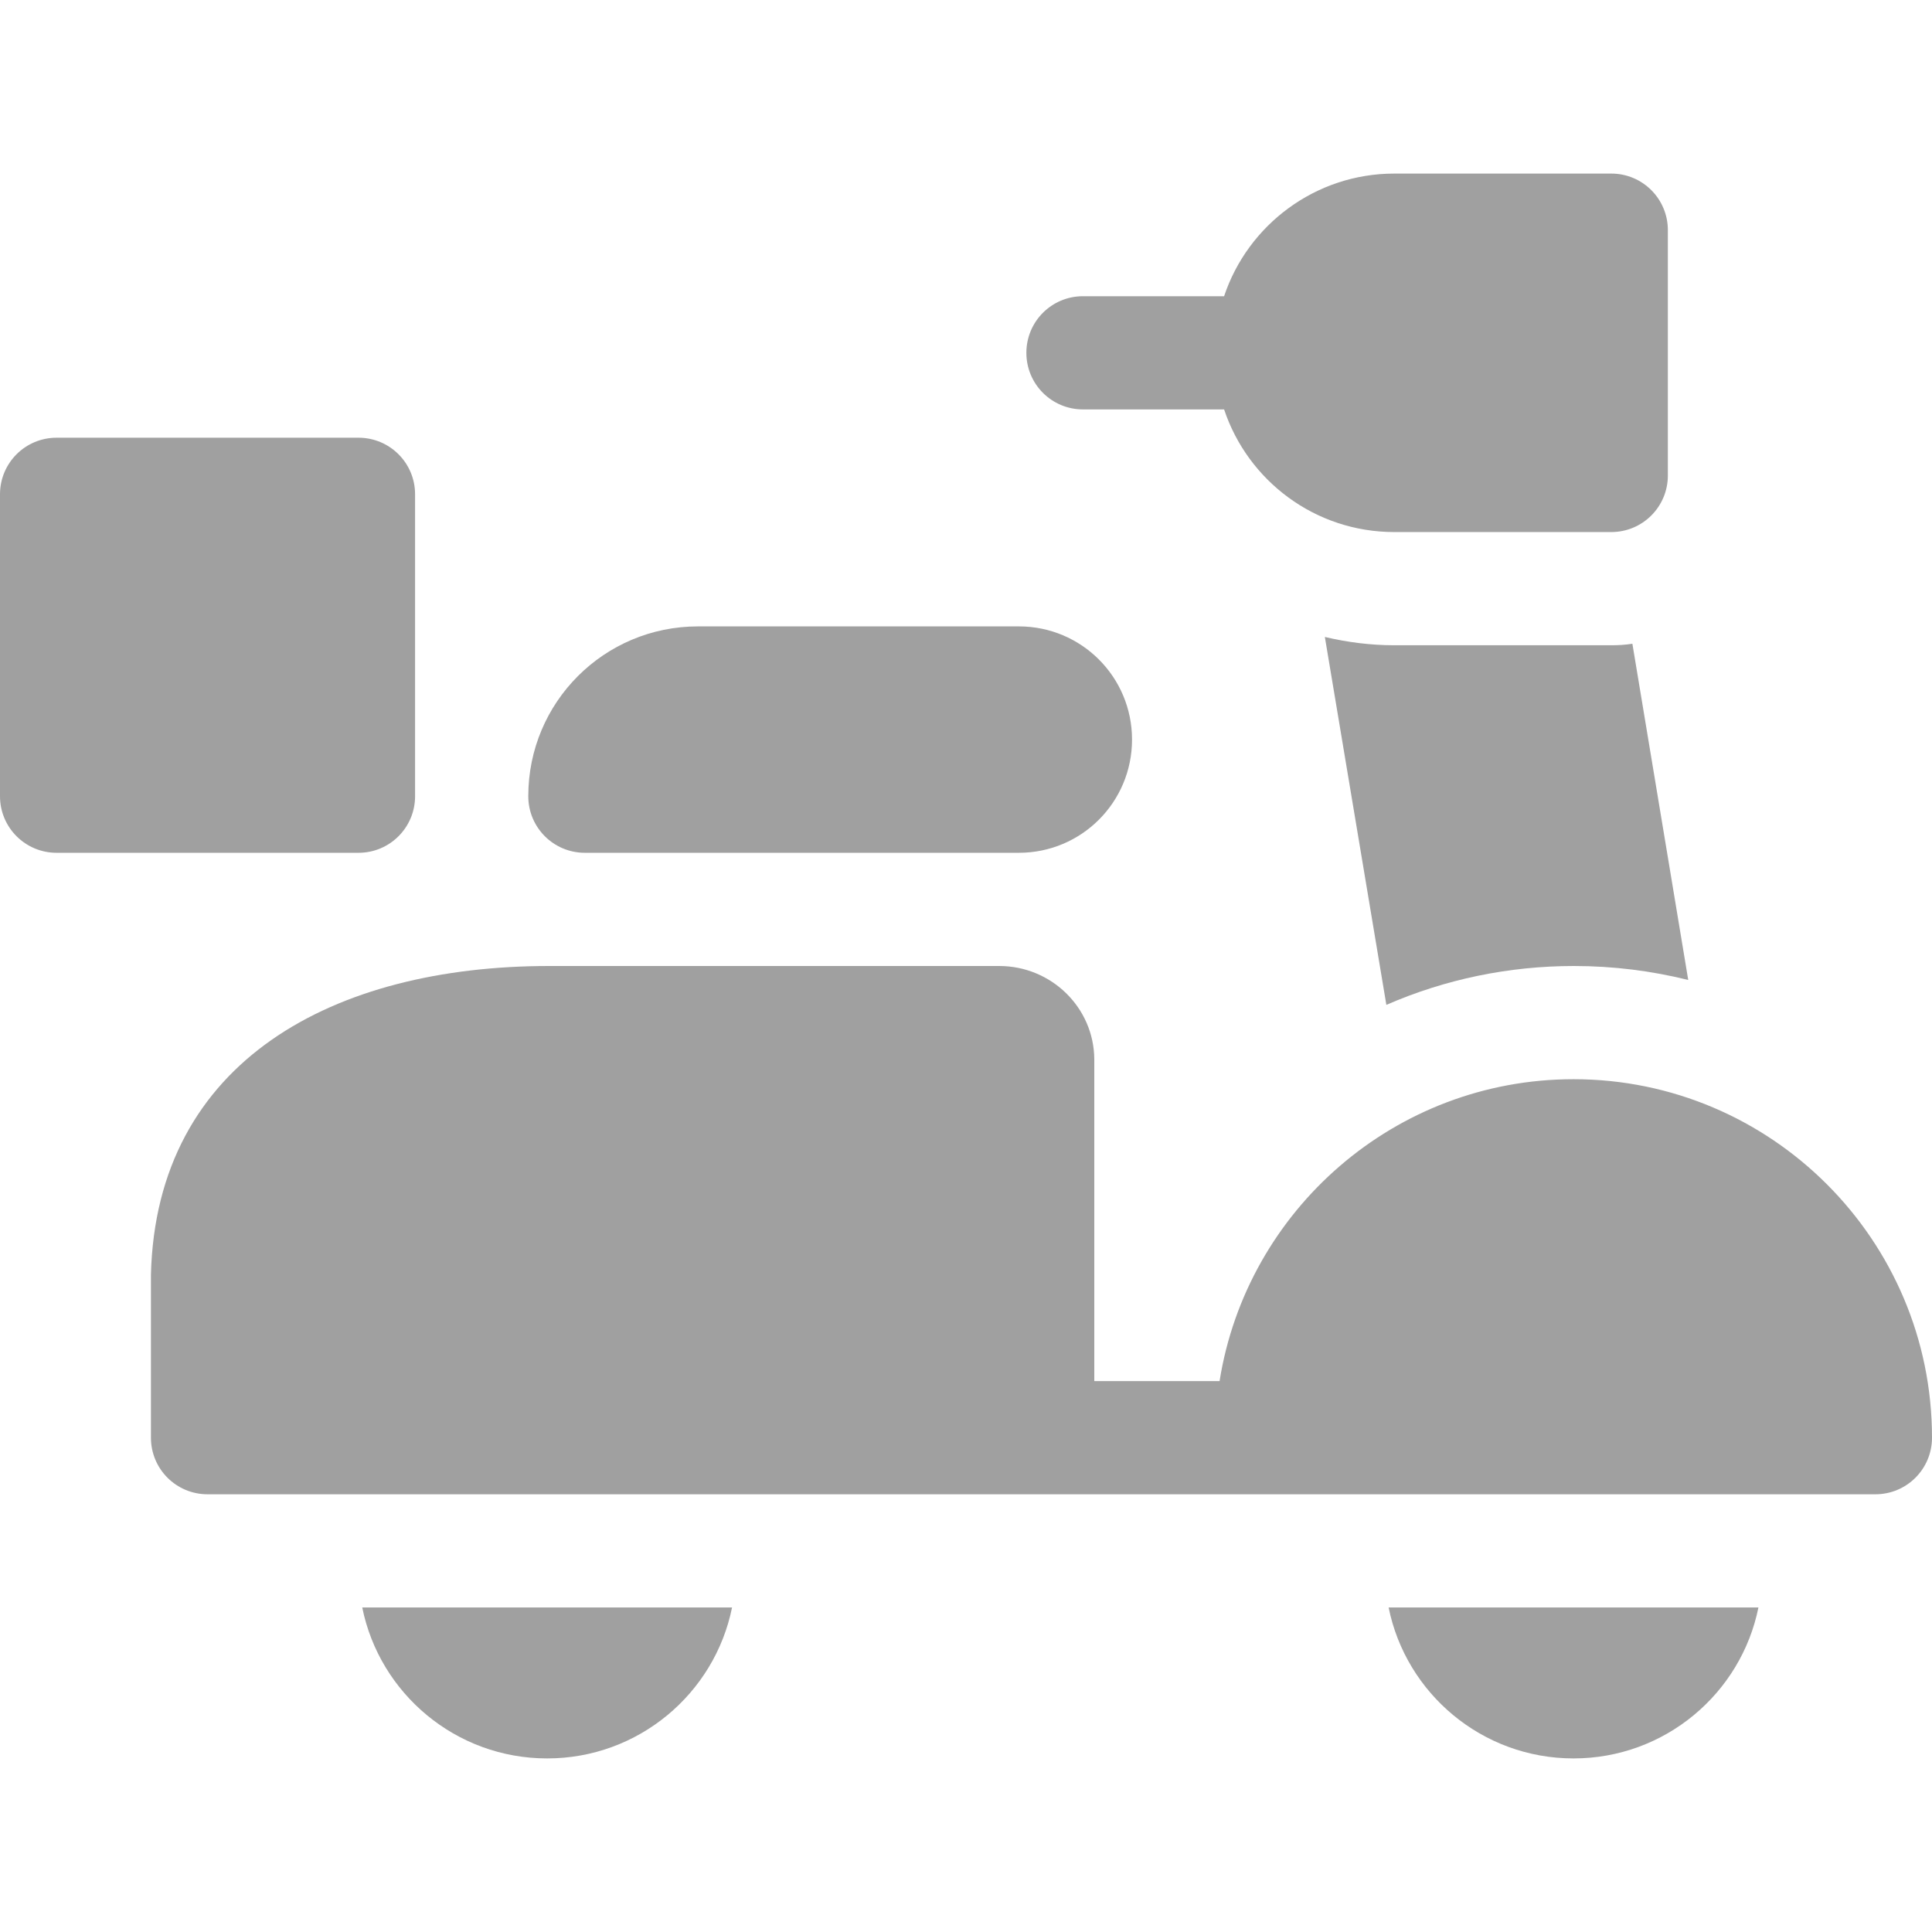 <?xml version="1.0" encoding="utf-8"?>
<!-- Generator: Adobe Illustrator 24.1.2, SVG Export Plug-In . SVG Version: 6.00 Build 0)  -->
<svg version="1.1" id="Layer_1" xmlns="http://www.w3.org/2000/svg" xmlns:xlink="http://www.w3.org/1999/xlink" x="0px" y="0px"
	 viewBox="0 0 512 512" style="enable-background:new 0 0 512 512;" xml:space="preserve">
<style type="text/css">
	.st0{fill:#A0A0A0;}
</style>
<path class="st0" d="M155,226h115c16.6,0,30-13.4,30-30s-13.4-30-30-30h-85c-24.9,0-45,20.1-45,45C140,219.3,146.7,226,155,226z"/>
<path class="st0" d="M110,211v-80c0-8.3-6.7-15-15-15H15c-8.3,0-15,6.7-15,15v80c0,8.3,6.7,15,15,15h80C103.3,226,110,219.3,110,211
	z"/>
<path class="st0" d="M417,286c-47.3,0-86.6,34.7-93.8,80H290v-85c0-0.1,0-0.2,0-0.3c-0.1-13.7-11.4-24.7-25.2-24.7H145.5
	C88.6,256,41.4,281,40,337.8c0,1.1,0,2.1,0,3.2v40c0,8.3,6.7,15,15,15h442c8.3,0,15-6.7,15-15C512,328.6,469.4,286,417,286z"/>
<path class="st0" d="M417,466c24.2,0,44.4-17.2,49-40h-98C372.6,448.8,392.8,466,417,466z"/>
<path class="st0" d="M145,466c24.2,0,44.4-17.2,49-40H96C100.6,448.8,120.8,466,145,466z"/>
<path class="st0" d="M287,108.5h37.4c6.3,18.9,24.1,32.5,45.1,32.5H427c8.3,0,15-6.7,15-15V61c0-8.3-6.7-15-15-15h-57.5
	c-20.9,0-38.8,13.6-45.1,32.5H287c-8.3,0-15,6.7-15,15S278.7,108.5,287,108.5z"/>
<path class="st0" d="M427,171h-57.5c-6.3,0-12.5-0.8-18.4-2.2l16.3,97.5c15.6-6.8,32.5-10.3,49.7-10.3c10.5,0,20.6,1.3,30.3,3.7
	l-14.8-89.1C430.7,170.9,428.9,171,427,171z"/>
</svg>
